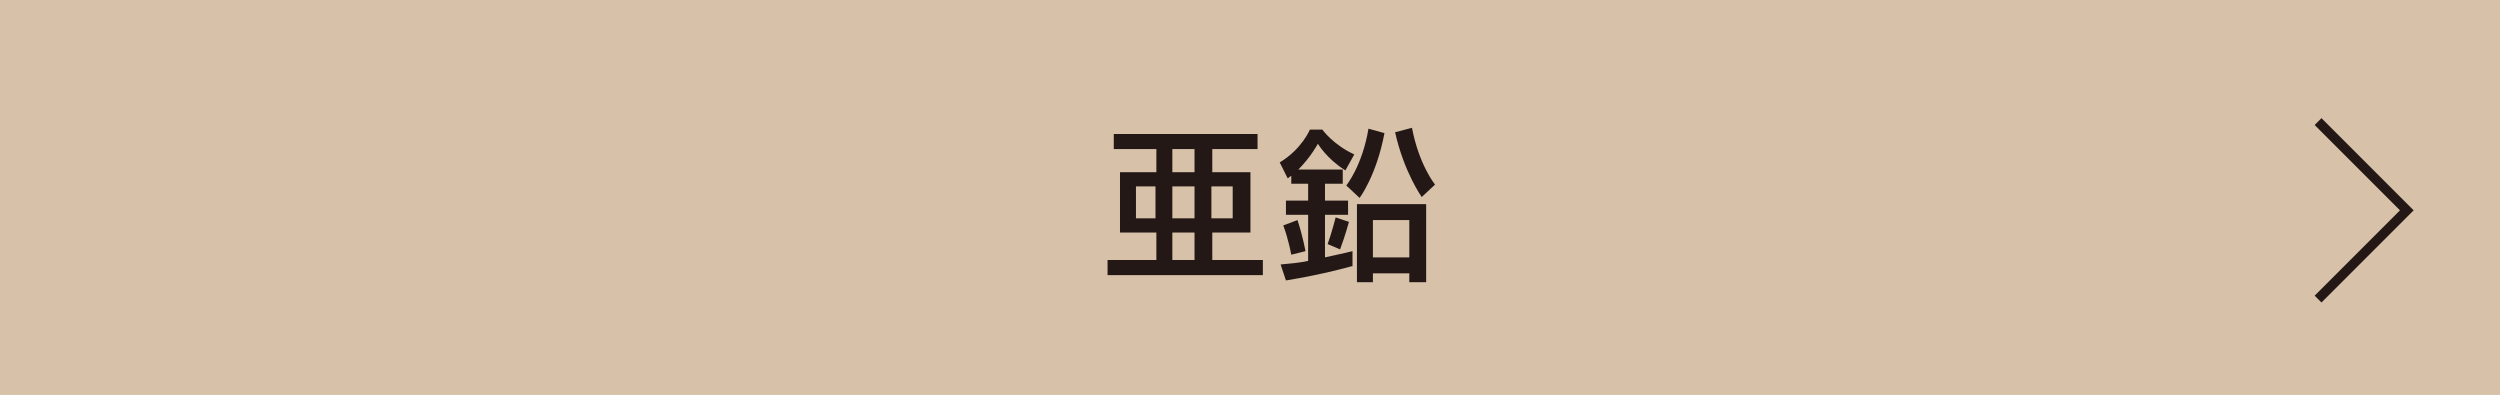 <?xml version="1.0" encoding="utf-8"?>
<!-- Generator: Adobe Illustrator 27.4.1, SVG Export Plug-In . SVG Version: 6.00 Build 0)  -->
<svg version="1.1" xmlns="http://www.w3.org/2000/svg" xmlns:xlink="http://www.w3.org/1999/xlink" x="0px" y="0px"
	 viewBox="0 0 281.7 44.5" style="enable-background:new 0 0 281.7 44.5;" xml:space="preserve">
<style type="text/css">
	.st0{fill:#D7C1A9;}
	.st1{fill:#231815;}
	.st2{fill:none;stroke:#231815;stroke-width:1.089;stroke-miterlimit:10;}
</style>
<g id="レイヤー_1">
</g>
<g id="レイヤー_7">
	<rect class="st0" width="281.7" height="44.5"/>
	<g>
		<g>
			<path class="st1" d="M124.8,31v-1.7h5.5v-3.1h-4.1v-6.8h4.1v-2.6h-4.8v-1.7h16.2v1.7h-5.1v2.6h4.3v6.8h-4.3v3.1h5.7V31H124.8z
				 M130.2,21H128v3.6h2.2V21z M134.6,16.8h-2.5v2.6h2.5V16.8z M134.6,21h-2.5v3.6h2.5V21z M134.6,26.2h-2.5v3.1h2.5V26.2z
				 M138.9,21h-2.4v3.6h2.4V21z"/>
			<path class="st1" d="M152.3,30c0,0-3.1,0.9-7.4,1.6l-0.6-1.8c1.1-0.1,2.2-0.2,3.1-0.4v-5.2h-2.5v-1.6h2.5v-1.9h-1.9v-0.9
				c-0.1,0.1-0.3,0.2-0.4,0.3l-0.9-1.8c2.5-1.5,3.4-3.7,3.4-3.7h1.4c0,0,1.2,1.7,3.6,2.8l-1,1.8c-2.1-1.3-3.1-3-3.1-3
				s-0.8,1.5-2.2,2.9h5v1.6h-2v1.9h2.6v1.6h-2.6V29c1.9-0.4,3.1-0.7,3.1-0.7V30z M145.5,28.7c0,0-0.3-1.7-0.9-3.3l1.6-0.6
				c0.6,1.8,0.9,3.5,0.9,3.5L145.5,28.7z M149.6,27.5c0.5-1.4,0.9-3,0.9-3L152,25c0,0-0.4,1.5-1,3.1L149.6,27.5z M151.7,20.9
				c0,0,1.8-2.2,2.5-6.4l1.8,0.5c-0.9,4.8-2.8,7.3-2.8,7.3L151.7,20.9z M158.8,31.8v-1h-4.1v1h-1.8V23h7.8v8.8H158.8z M158.8,24.8
				h-4.1V29h4.1V24.8z M160.2,22.2c0,0-2-2.8-3-7.3l1.9-0.5c0.8,4.2,2.6,6.4,2.6,6.4L160.2,22.2z"/>
		</g>
	</g>
	<polyline class="st2" points="261.2,13.7 271.2,23.7 261.2,33.7 	"/>
</g>
</svg>
